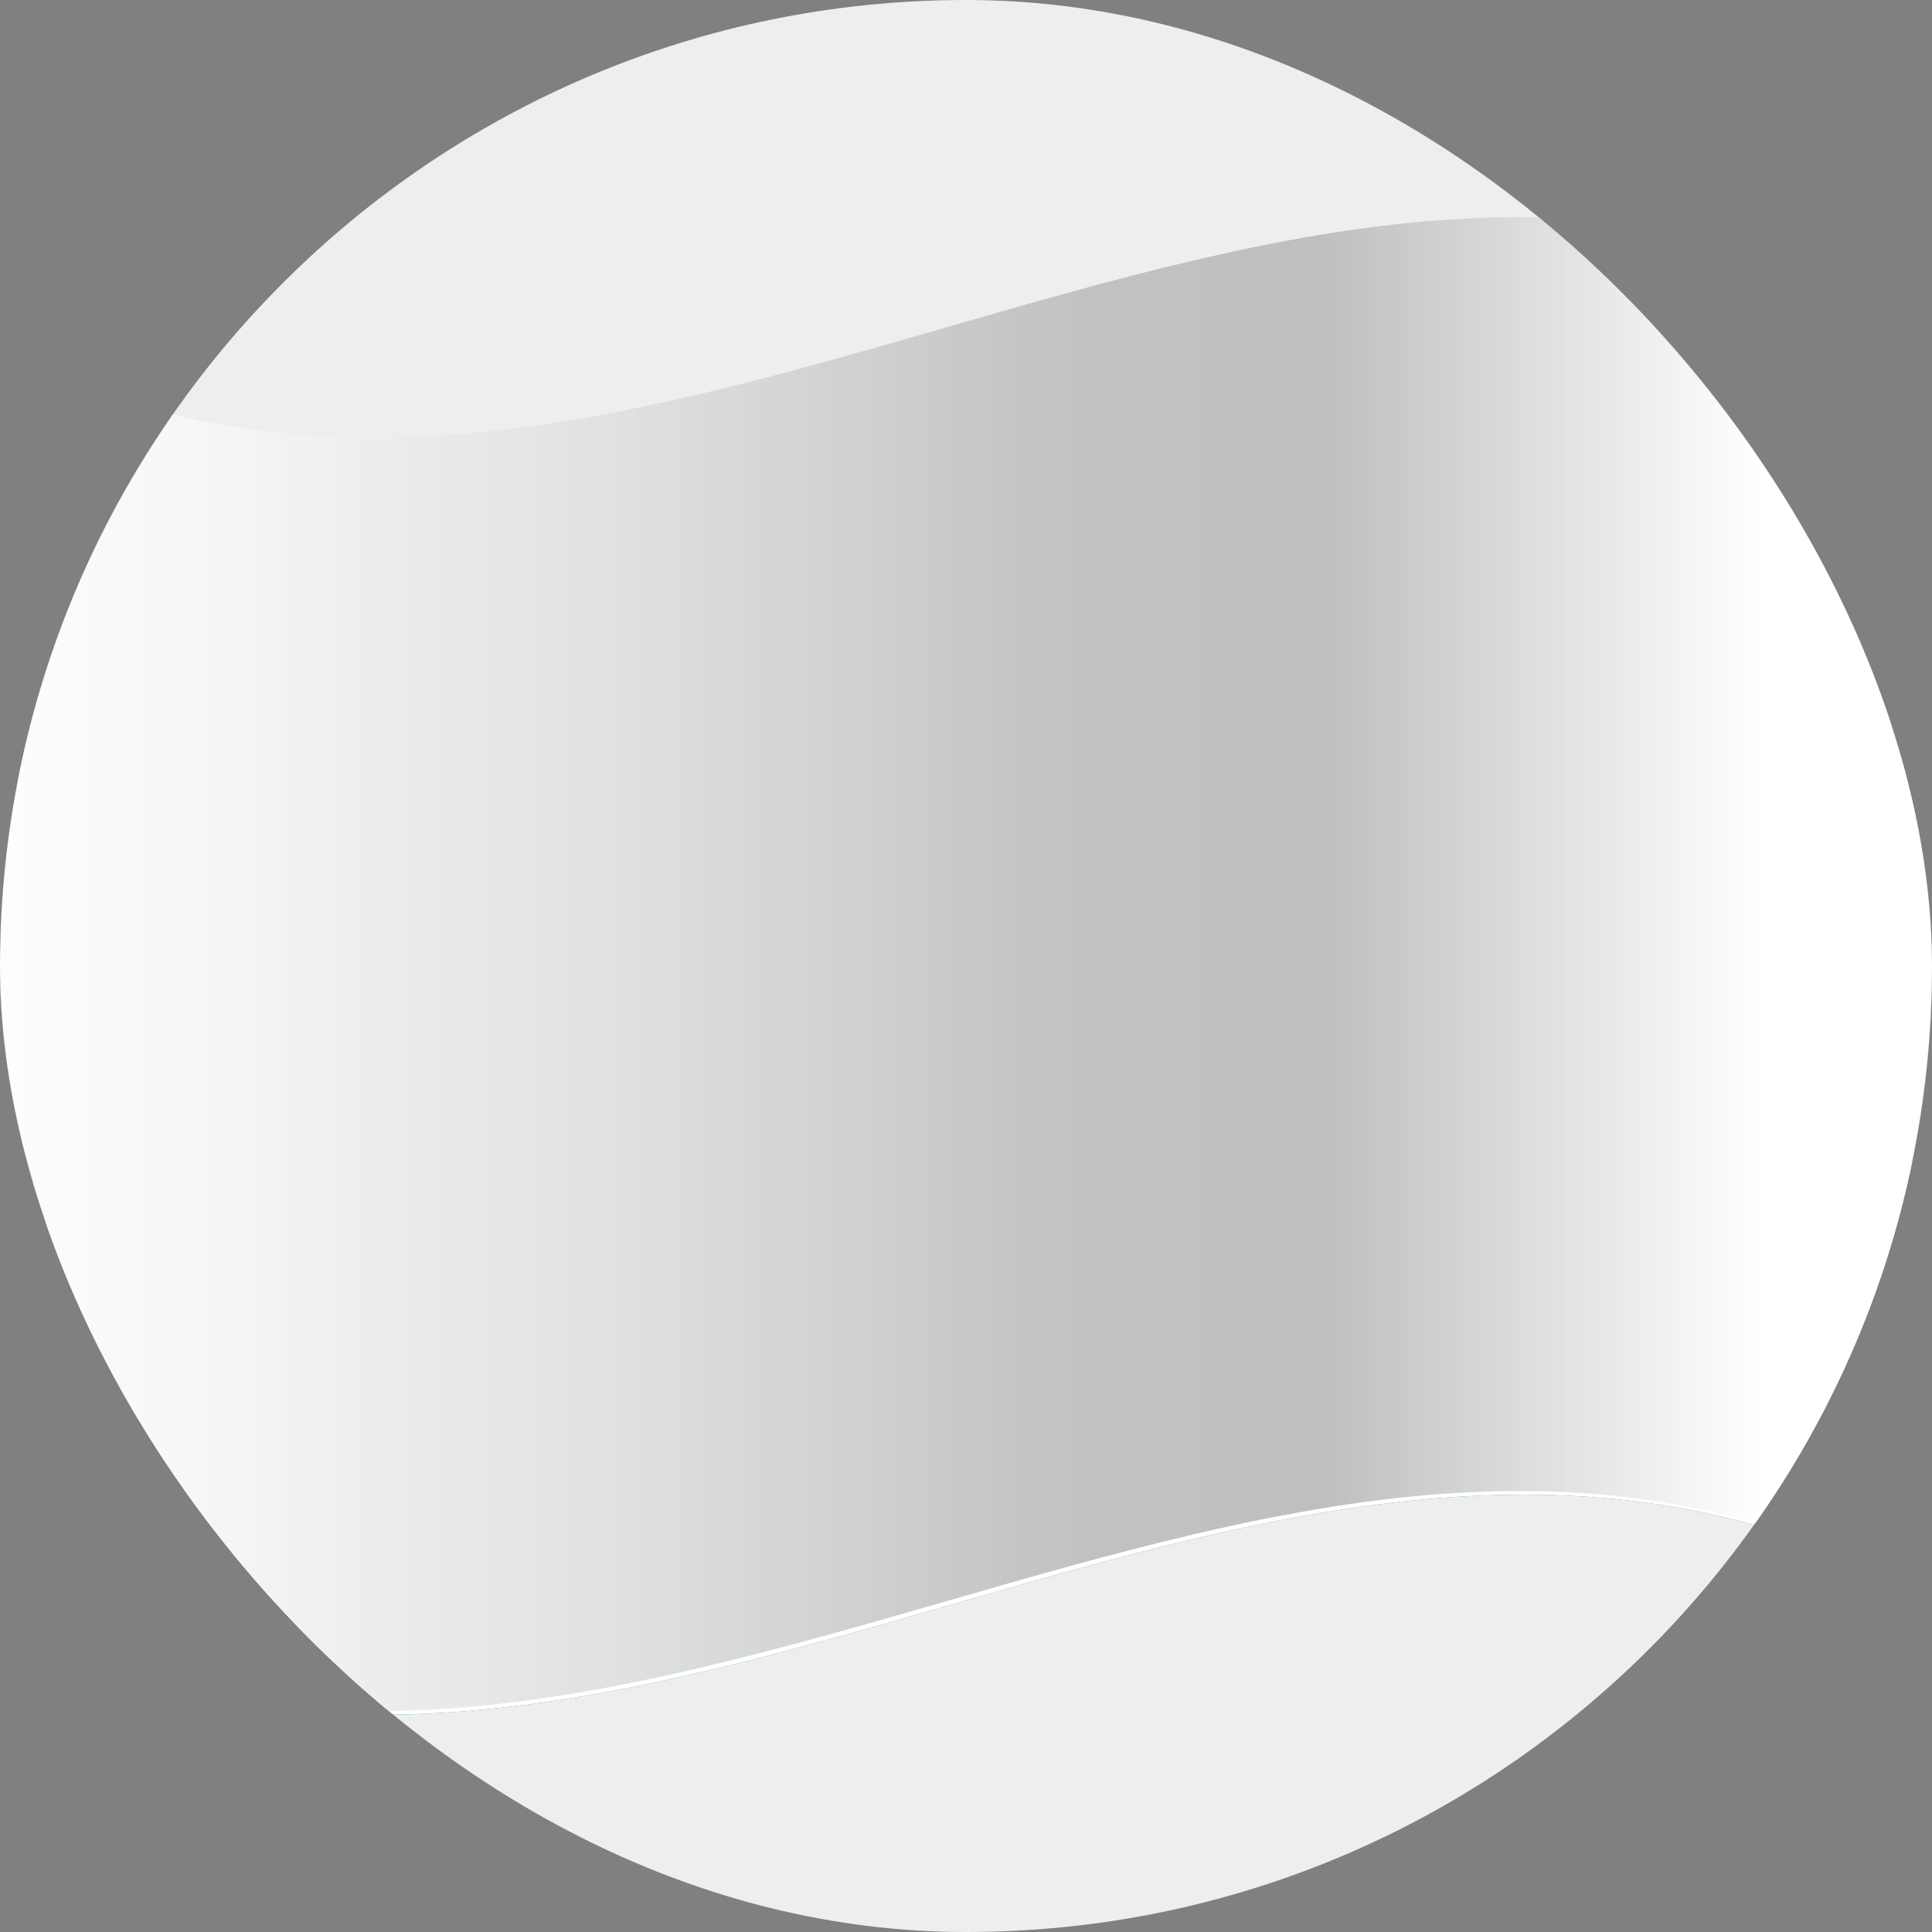 <svg width="169" height="169" viewBox="0 0 169 169" fill="none" xmlns="http://www.w3.org/2000/svg">
<rect x="0" y="0" width="169" height="169" fill="#808080" stroke="none"/>
<g clip-path="url(#clip0_2921_90436)">
<rect width="169" height="169" rx="84.5" fill="#EEEEEE"/>
<path d="M169.895 140.332C112.034 107.06 54.226 173.763 -3.635 140.332V28.929C54.226 62.307 112.034 -4.396 169.895 28.929V140.332Z" fill="#087CB5"/>
<path d="M169.895 140.332C112.034 107.06 54.226 173.763 -3.635 140.332V82.815C54.226 116.193 112.034 49.49 169.895 82.815V140.332Z" fill="white"/>
<path d="M-3.635 103.108C54.226 136.54 112.086 69.676 169.999 103.108V65.618C112.139 32.186 54.226 99.049 -3.635 65.618V103.108Z" fill="#28292B"/>
<path style="mix-blend-mode:multiply" d="M169.53 65.245V102.735V140.012C111.669 106.74 53.808 173.443 -4 140.012V28.609C53.808 62.04 111.669 -4.716 169.53 28.609V65.245Z" fill="url(#paint0_linear_2921_90436)"/>
<path style="mix-blend-mode:overlay" opacity="0.25" d="M169.53 65.245V102.735V140.012C111.669 106.74 53.808 173.443 -4 140.012V28.609C53.808 62.04 111.669 -4.716 169.53 28.609V65.245Z" fill="url(#paint1_linear_2921_90436)"/>
</g>
<defs>
<linearGradient id="paint0_linear_2921_90436" x1="-4.052" y1="84.31" x2="169.53" y2="84.31" gradientUnits="userSpaceOnUse">
<stop stop-color="white"/>
<stop offset="0.13" stop-color="#F6F6F6"/>
<stop offset="0.34" stop-color="#DFE0E0"/>
<stop offset="0.54" stop-color="#C4C5C6"/>
<stop offset="0.57" stop-color="#C1C2C3"/>
<stop offset="0.69" stop-color="#BEBFC0"/>
<stop offset="0.91" stop-color="white"/>
</linearGradient>
<linearGradient id="paint1_linear_2921_90436" x1="-4.052" y1="84.31" x2="169.53" y2="84.31" gradientUnits="userSpaceOnUse">
<stop stop-color="white"/>
<stop offset="0.13" stop-color="#F6F6F6"/>
<stop offset="0.34" stop-color="#DFE0E0"/>
<stop offset="0.54" stop-color="#C4C5C6"/>
<stop offset="0.57" stop-color="#C1C2C3"/>
<stop offset="0.69" stop-color="#BEBFC0"/>
<stop offset="0.91" stop-color="white"/>
</linearGradient>
<clipPath id="clip0_2921_90436">
<rect width="169" height="169" rx="84.5" fill="white"/>
</clipPath>
</defs>
</svg>
